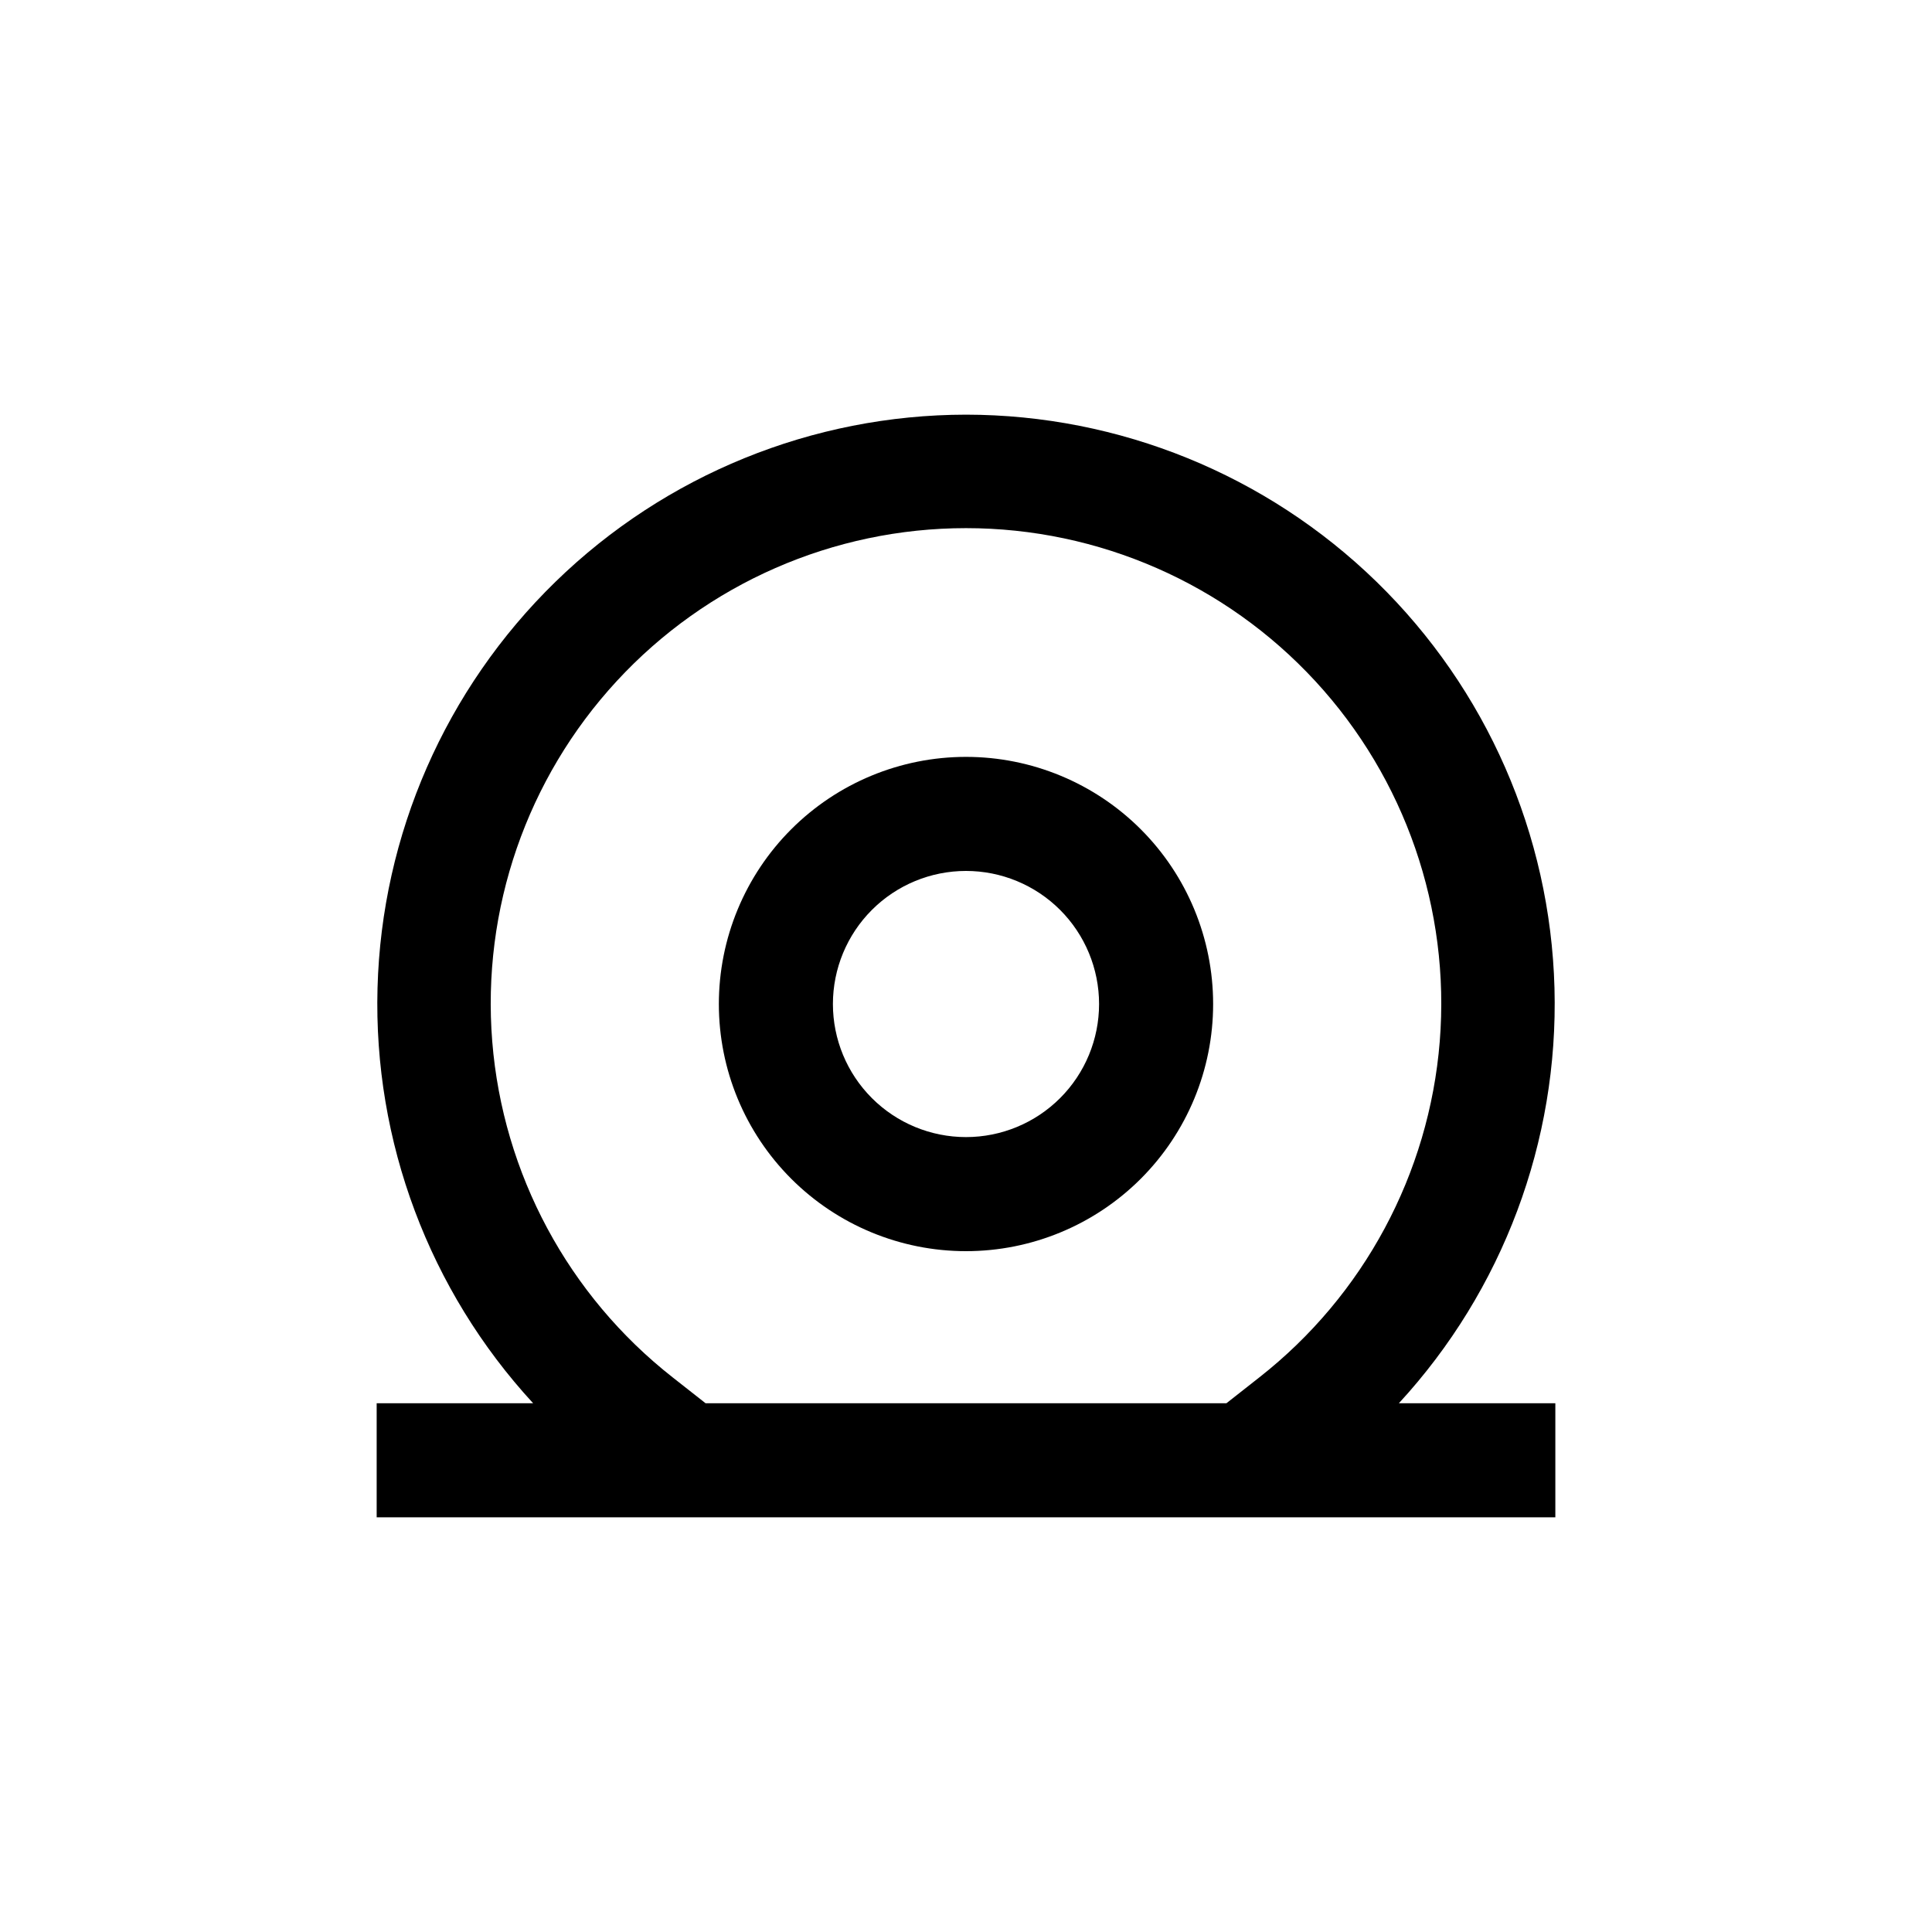 <?xml version="1.0" encoding="UTF-8"?>
<!-- Uploaded to: SVG Repo, www.svgrepo.com, Generator: SVG Repo Mixer Tools -->
<svg fill="#000000" width="800px" height="800px" version="1.1" viewBox="144 144 512 512" xmlns="http://www.w3.org/2000/svg">
 <g>
  <path d="m400 344.58c-17.371 0-34.031 6.902-46.312 19.184-12.285 12.285-19.184 28.941-19.184 46.312 0 17.371 6.898 34.031 19.184 46.312 12.281 12.281 28.941 19.184 46.312 19.184 17.367 0 34.027-6.902 46.312-19.184 12.281-12.281 19.18-28.941 19.18-46.312 0-17.371-6.898-34.027-19.18-46.312-12.285-12.281-28.945-19.184-46.312-19.184zm0 100.76c-9.355 0-18.324-3.715-24.938-10.328s-10.332-15.582-10.332-24.938c0-9.352 3.719-18.324 10.332-24.938s15.582-10.328 24.938-10.328c9.352 0 18.32 3.715 24.938 10.328 6.613 6.613 10.328 15.586 10.328 24.938 0 9.355-3.715 18.324-10.328 24.938-6.617 6.613-15.586 10.328-24.938 10.328z"/>
  <path d="m400 253.89c-40.66 0.043-79.703 15.941-108.82 44.316-29.125 28.375-46.031 66.992-47.133 107.64-1.102 40.645 13.695 80.117 41.238 110.03h-41.465v30.23l312.36-0.004v-30.227h-41.465c27.547-29.91 42.34-69.383 41.238-110.03-1.102-40.645-18.008-79.262-47.133-107.64-29.121-28.375-68.16-44.273-108.82-44.316zm-69.023 261.98-8.715-6.852c-27.664-21.699-44.996-53.973-47.812-89.016-2.812-35.047 9.148-69.672 32.992-95.508s57.398-40.531 92.559-40.531c35.156 0 68.711 14.695 92.559 40.531 23.844 25.836 35.801 60.461 32.988 95.508-2.816 35.043-20.148 67.316-47.812 89.016l-8.715 6.852z"/>
 </g>
</svg>
